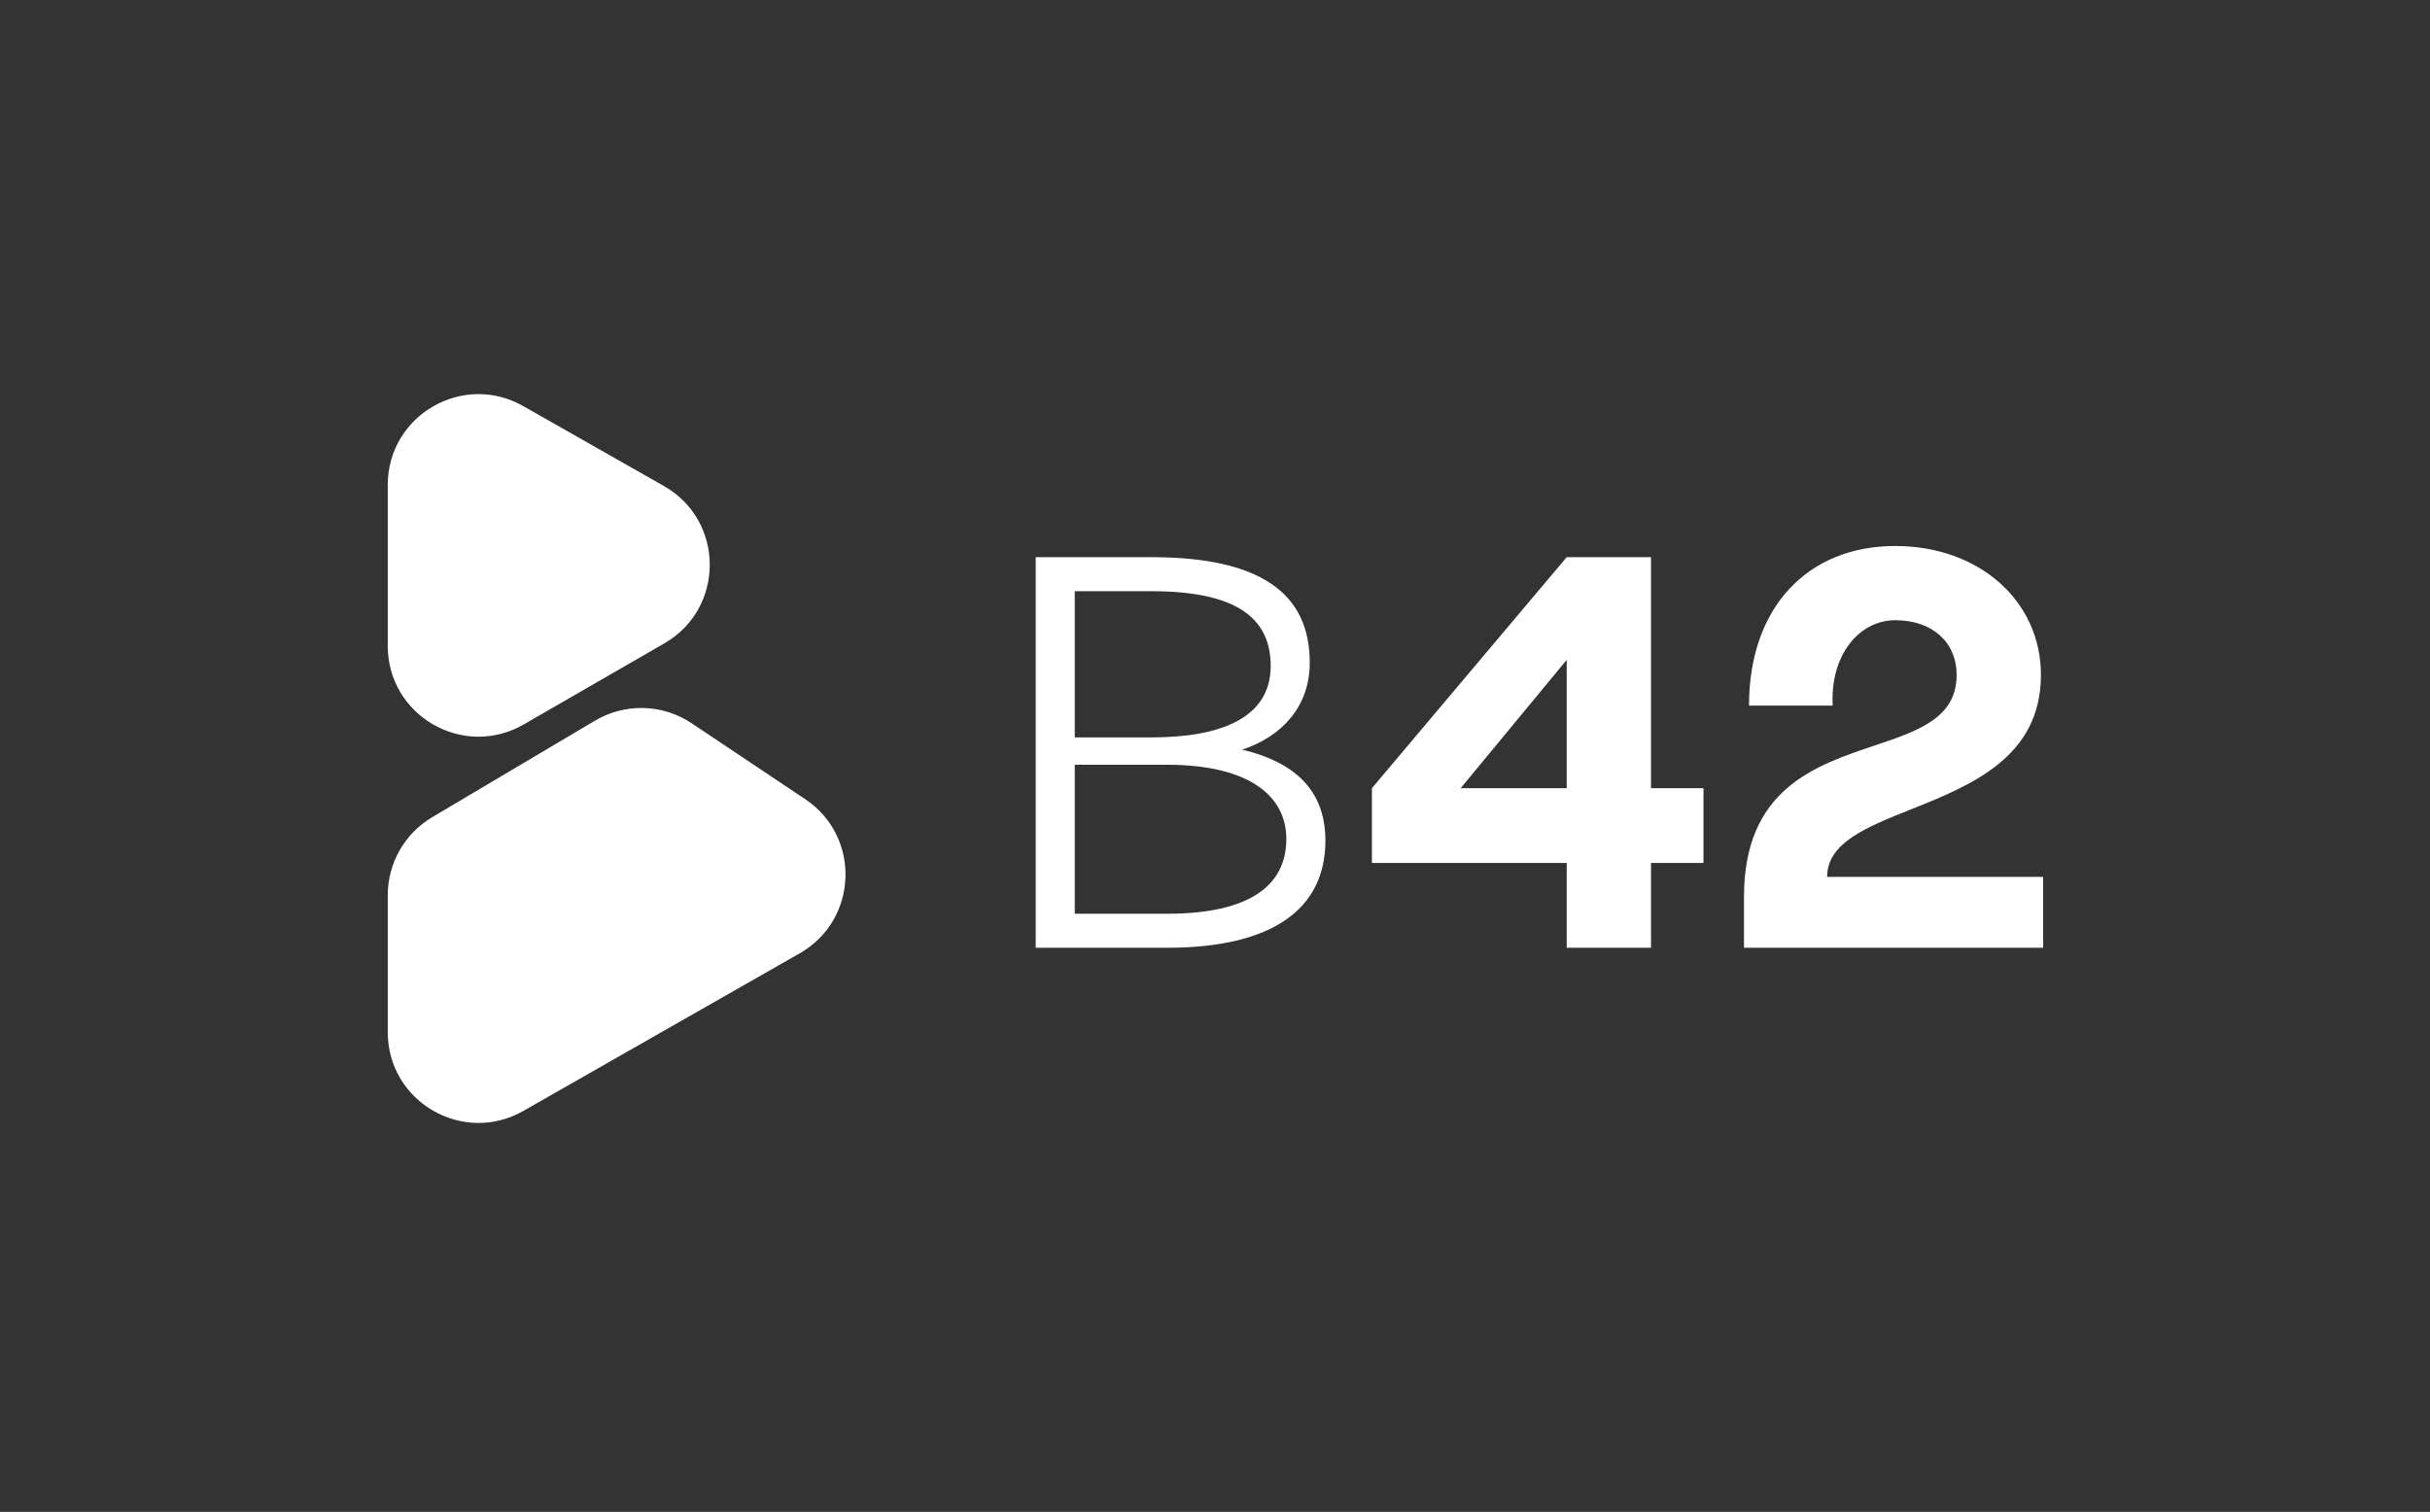 <svg width="376" height="234" viewBox="0 0 376 234" fill="none" xmlns="http://www.w3.org/2000/svg">
<rect x="0" y="0" width="376" height="234" fill="#333333" stroke="none"/>
<path fill-rule="evenodd" clip-rule="evenodd" d="M60 99.975V75.051C60 64.293 71.61 57.537 80.963 62.853L102.725 75.222C112.153 80.581 112.197 94.153 102.803 99.573L81.041 112.127C71.688 117.524 60 110.773 60 99.975ZM60 159.758V138.551C60 133.597 62.612 129.011 66.873 126.484L92.068 111.54C96.716 108.784 102.533 108.941 107.025 111.945L124.597 123.697C133.263 129.492 132.805 142.38 123.75 147.546L80.983 171.944C71.629 177.28 60 170.526 60 159.758ZM283.583 109.21H270.628C270.628 94.009 279.696 84.508 293.256 84.508C306.298 84.508 315.798 93.059 315.798 104.46C315.798 117.233 304.929 121.578 295.651 125.286C288.744 128.046 282.719 130.454 282.719 135.725H316.144V146.694H269.85V138.835C269.85 122.178 280.756 118.517 290.01 115.409C296.832 113.119 302.757 111.13 302.757 104.46C302.757 99.45 299.043 95.996 293.256 95.996C287.642 95.996 283.151 101.437 283.583 109.21ZM160.256 146.694H180.553C196.963 146.694 205.082 140.648 205.082 130.111C205.082 123.115 201.281 118.192 192.213 116.033C198.431 113.96 202.663 109.296 202.663 102.56C202.663 91.85 195.063 86.236 178.134 86.236H160.256V146.694ZM166.302 114.133V91.504H178.134C191.176 91.504 196.617 95.564 196.617 103.078C196.617 111.11 188.93 114.133 178.134 114.133H166.302ZM166.302 141.426V118.365H180.553C193.163 118.365 199.036 123.115 199.036 129.852C199.036 137.021 193.422 141.426 180.553 141.426H166.302ZM242.423 146.694H255.465V133.566H263.584V121.993H255.465V86.236H242.423L212.281 121.993V133.566H242.423V146.694ZM226.013 121.993L242.423 102.128V121.993H226.013Z" fill="#FFFFFF"/>
</svg>
